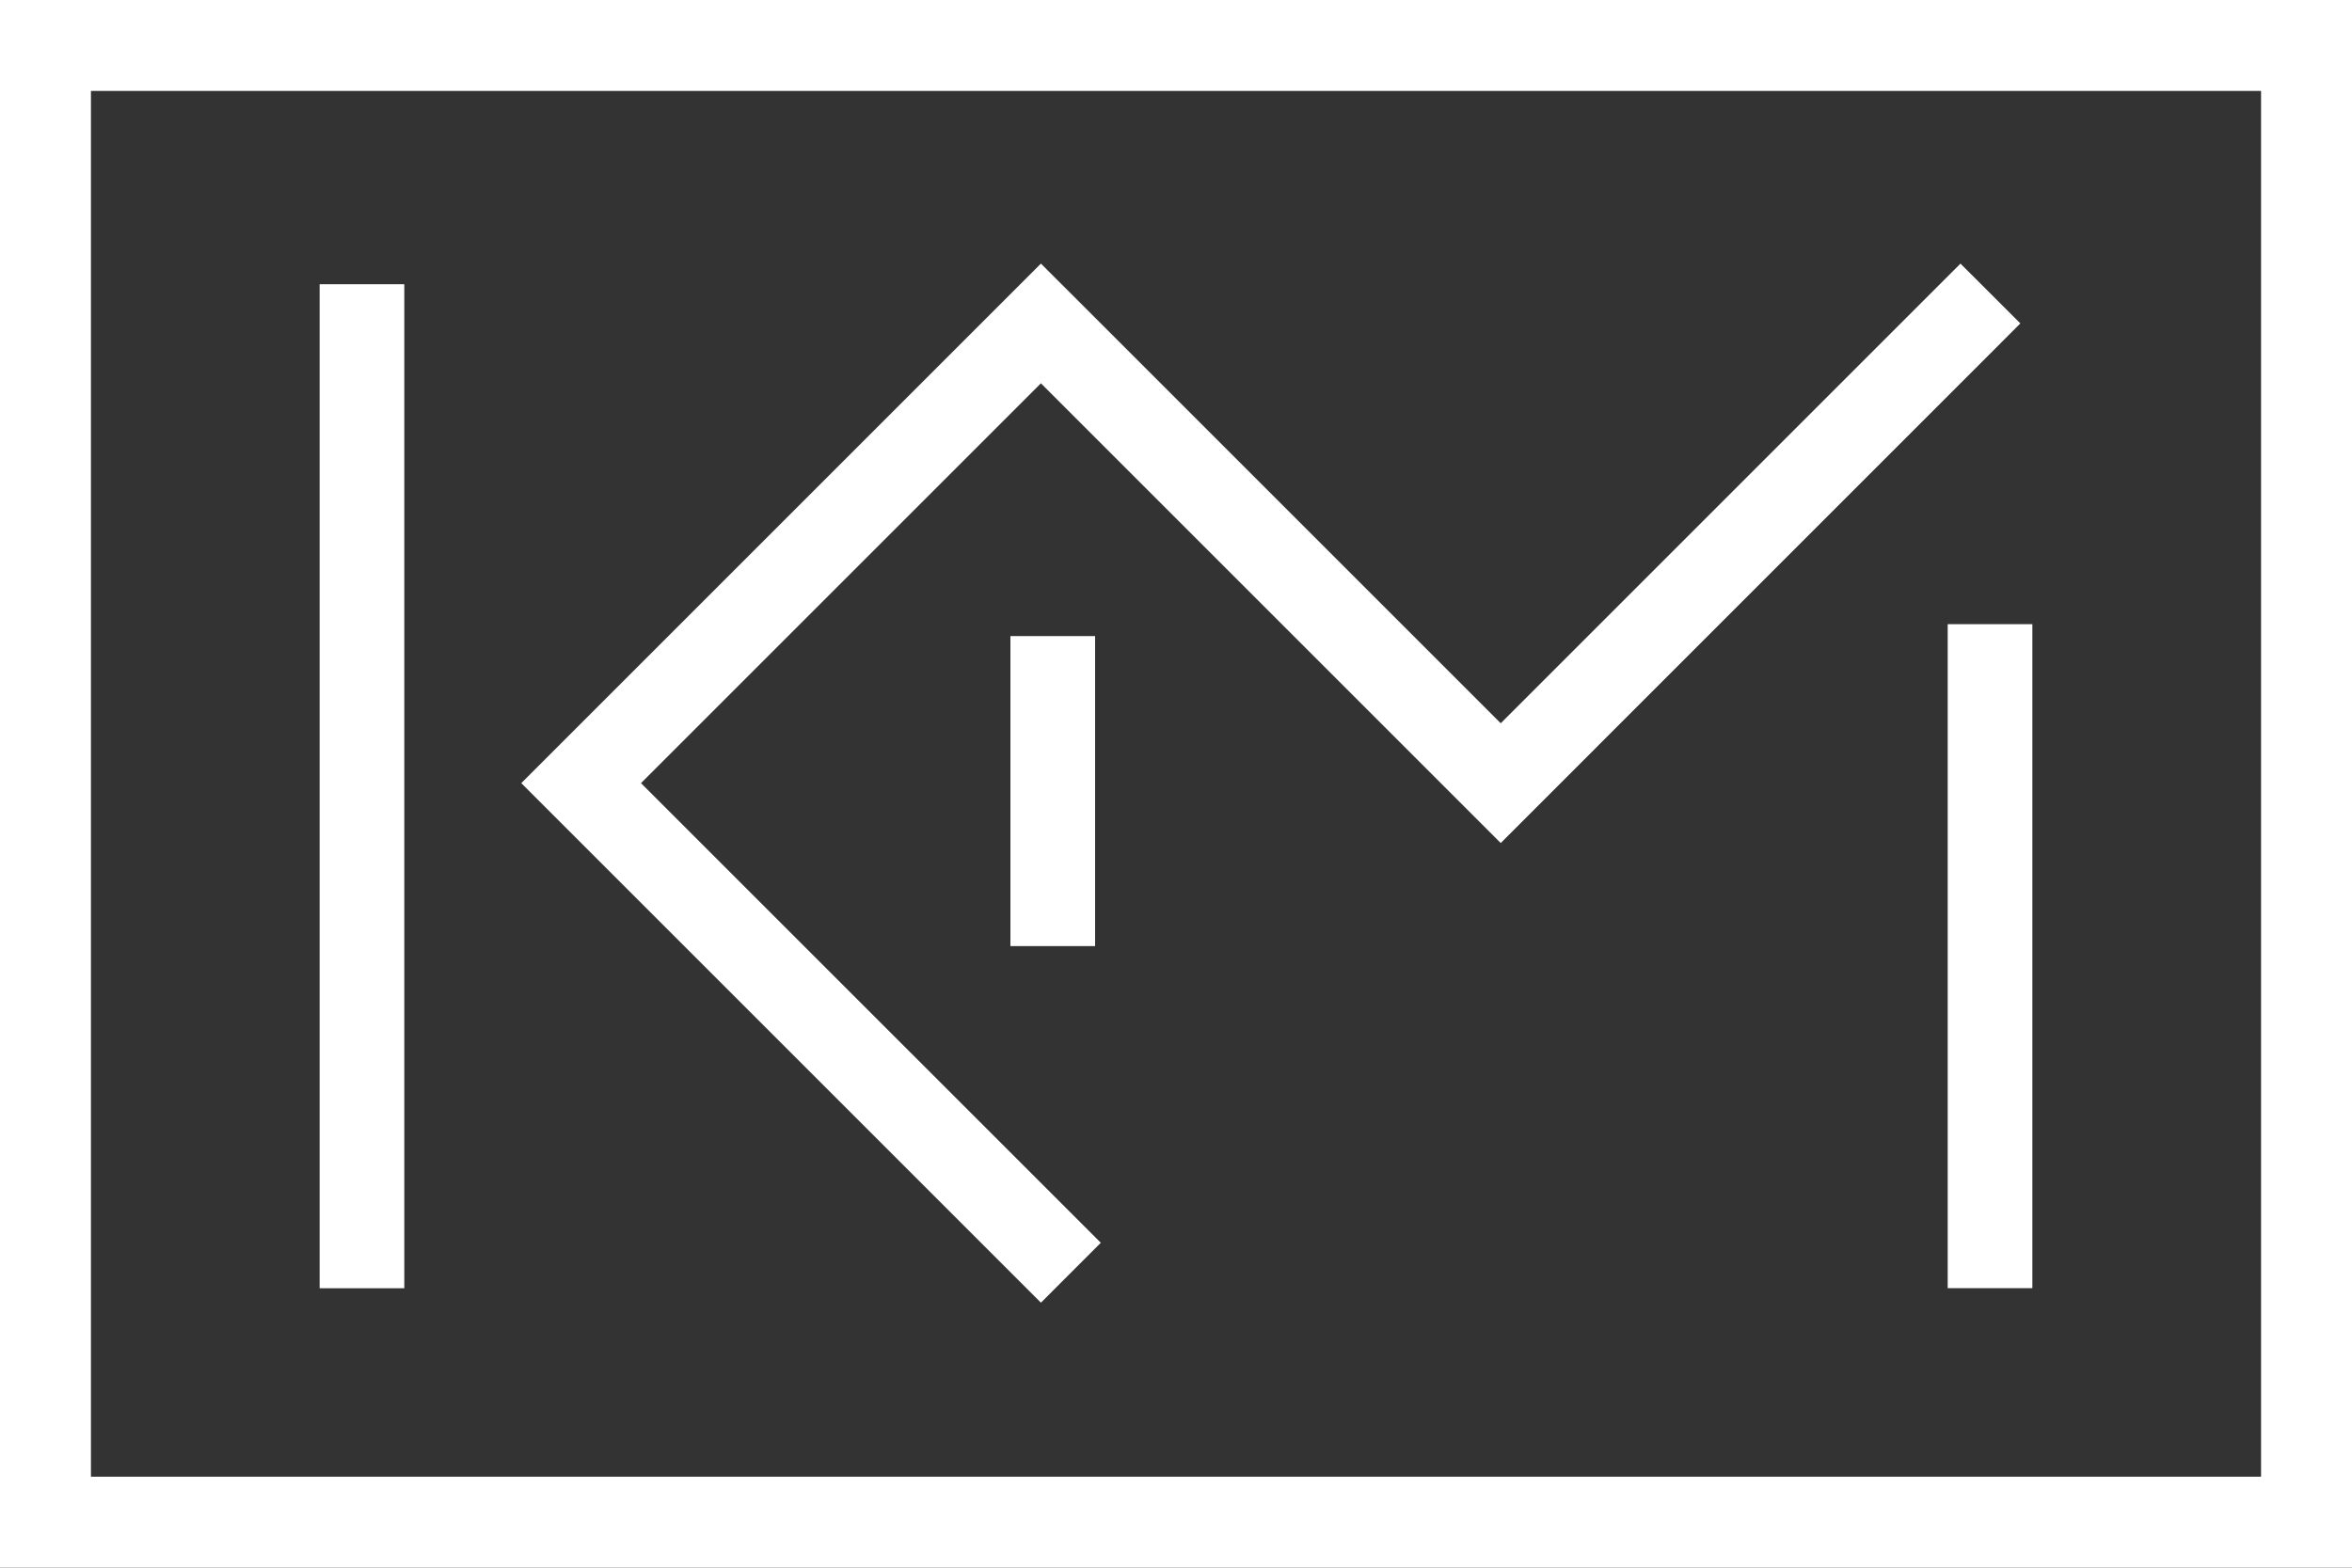 <?xml version="1.0" encoding="UTF-8"?><svg id="Layer_2" xmlns="http://www.w3.org/2000/svg" viewBox="0 0 300 200"><rect x="0" y="0" width="300" height="200" fill="#333333" stroke="none"/><defs><style>.cls-1{fill:#fff;}</style></defs><g id="Layer_2-2"><g id="Layer_1-2"><path class="cls-1" d="m288.4,11.6v176.79H11.6V11.6h276.79m11.6-11.6H0v200h300V0h0Z"/><g><polygon class="cls-1" points="191.42 107.55 257.7 41.26 250.06 33.63 191.42 92.27 140.41 41.26 140.41 41.26 132.77 33.63 66.49 99.91 132.77 166.19 140.41 158.55 81.76 99.91 132.77 48.9 191.42 107.55"/><rect class="cls-1" x="40.77" y="36.26" width="10.8" height="128.09"/><rect class="cls-1" x="248.43" y="79.63" width="10.8" height="84.71"/><rect class="cls-1" x="128.88" y="81.15" width="10.8" height="39.55"/></g></g></g></svg>